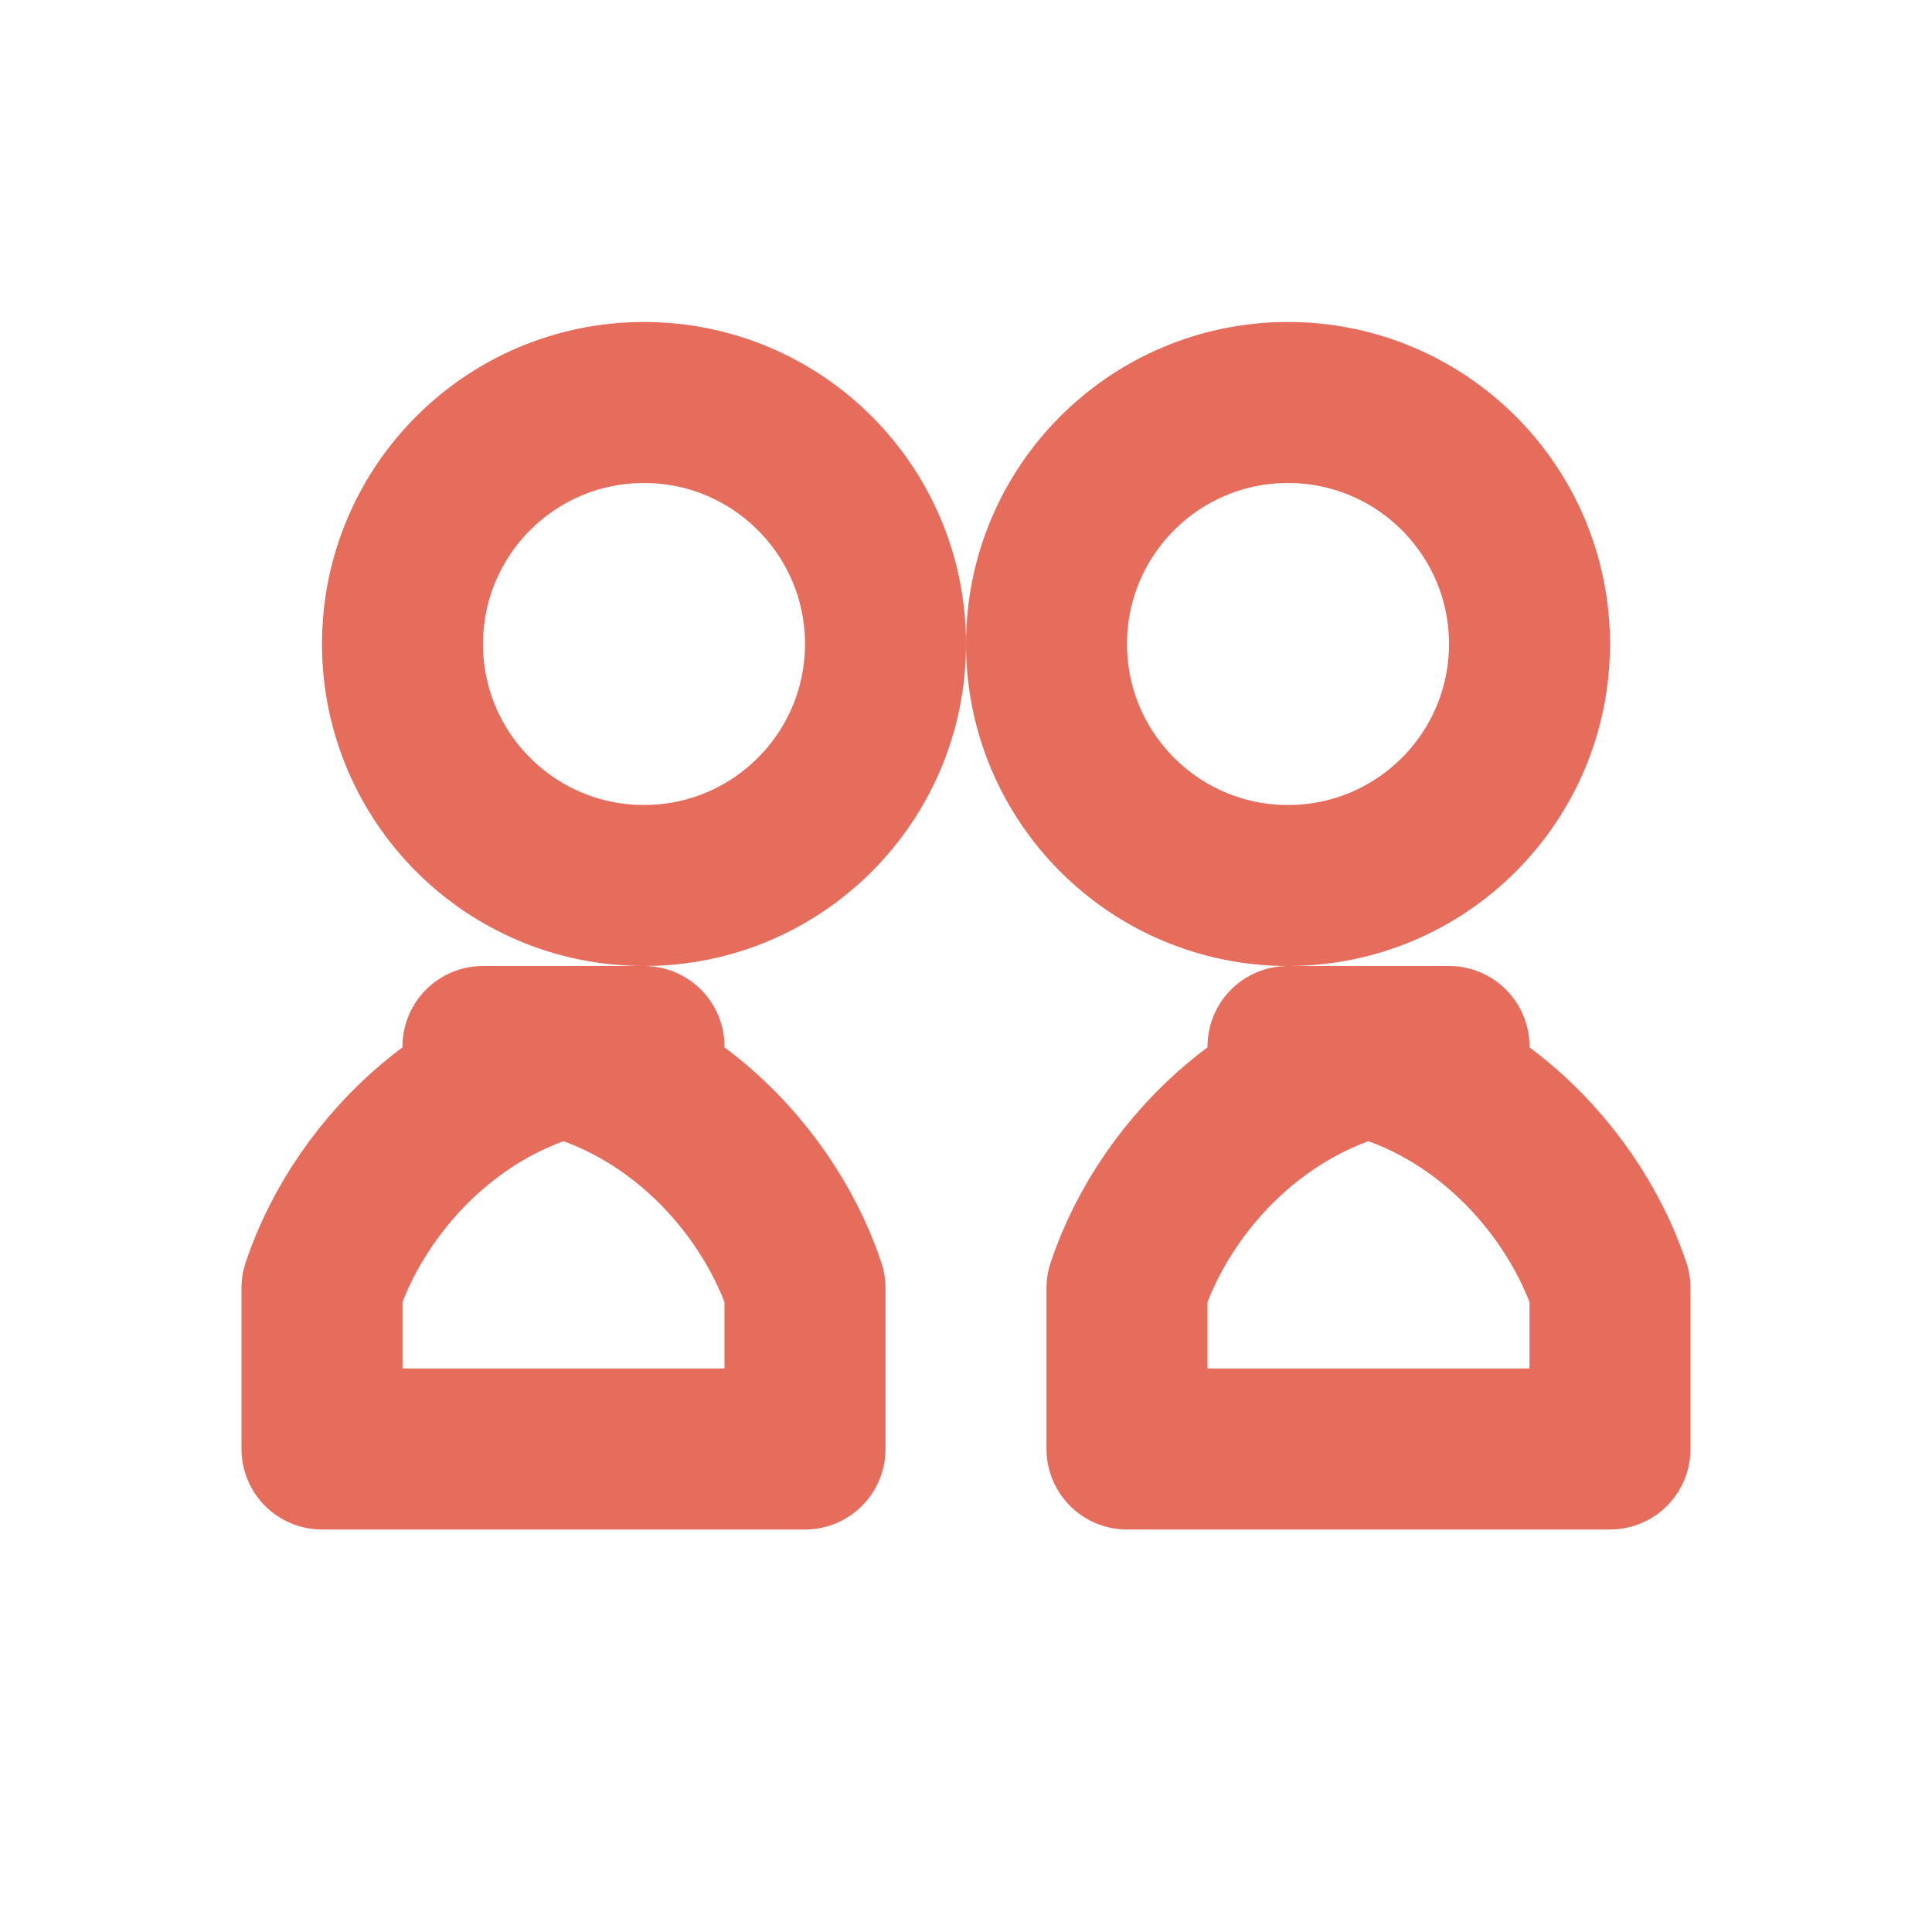 <svg xmlns="http://www.w3.org/2000/svg" width="28" height="28" viewBox="0 0 24 24" stroke="#E66C5C" stroke-width="2" fill="none" stroke-linecap="round" stroke-linejoin="round">
  <path d="M8 13c-2 0-3.5 1.5-4 3v2h6v-2c-.5-1.5-2-3-4-3z"/>
  <path d="M16 13c2 0 3.5 1.5 4 3v2h-6v-2c.5-1.5 2-3 4-3z"/>
  <circle cx="8" cy="8" r="3"/>
  <circle cx="16" cy="8" r="3"/>
</svg>